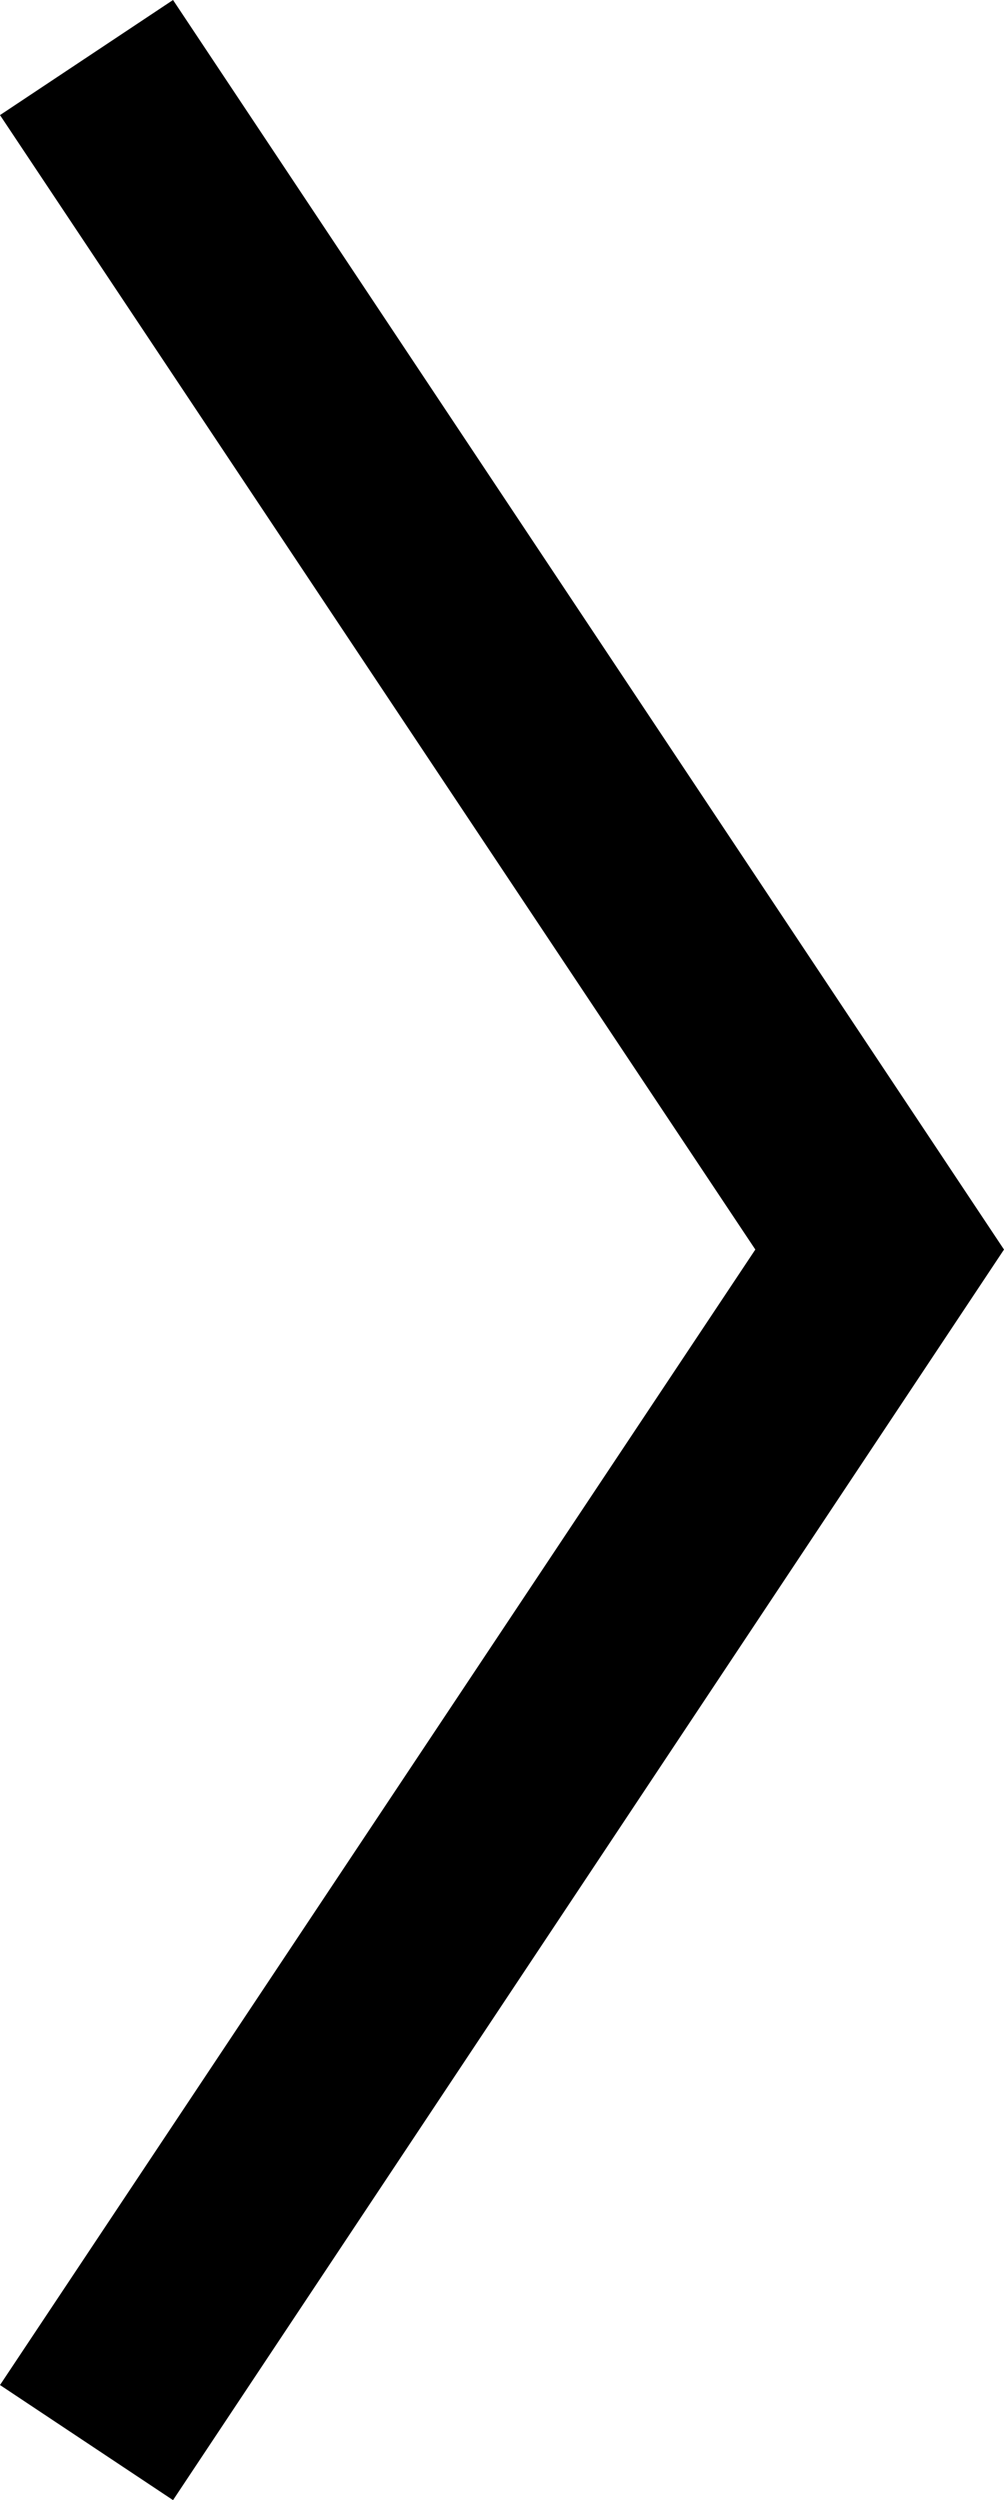 <svg xmlns="http://www.w3.org/2000/svg" viewBox="0 0 9.69 24.11">
   <title>Asset 1arrow</title>
   <g id="Layer_2" data-name="Layer 2">
      <g id="Layer_1-2" data-name="Layer 1">
         <polygon points="1.67 24.11 0 23 7.29 12.05 0 1.11 1.67 0 9.69 12.05 1.67 24.11"/>
      </g>
   </g>
</svg>